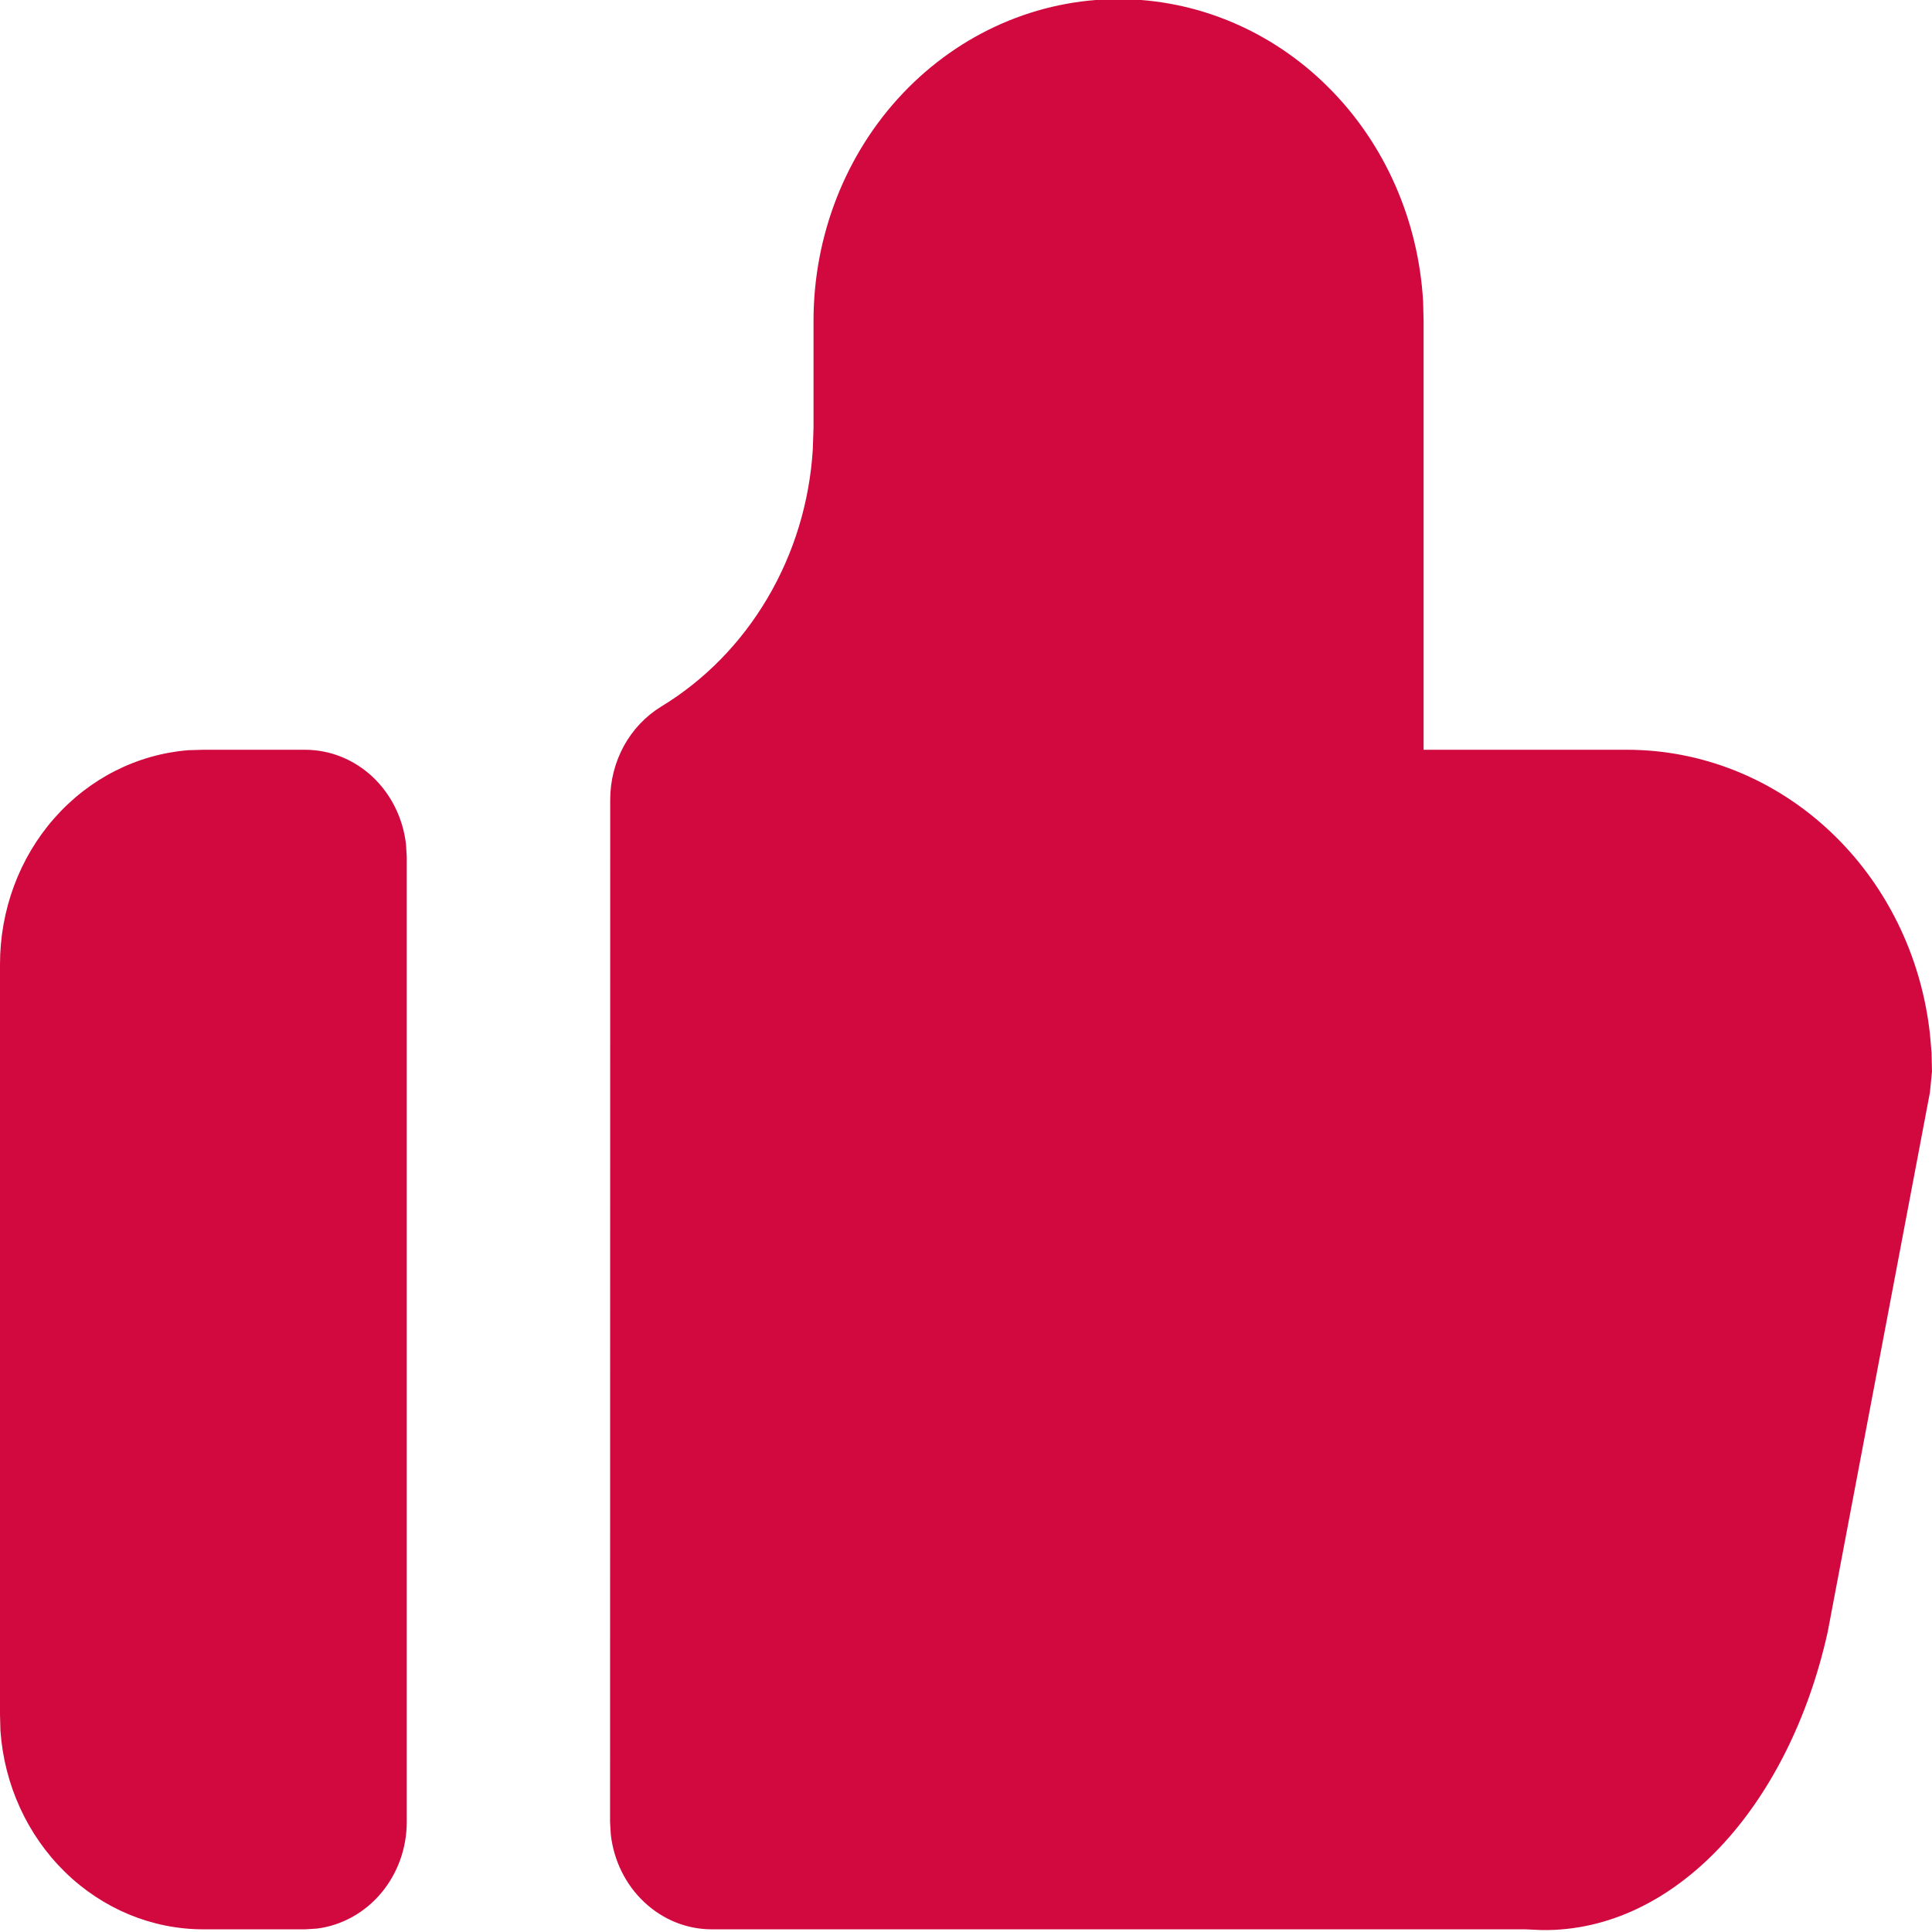 <?xml version="1.0" encoding="UTF-8"?> <svg xmlns="http://www.w3.org/2000/svg" width="13" height="13" viewBox="0 0 13 13" fill="none"><path d="M7.526 -0.006C8.05 -0.006 8.554 0.205 8.935 0.584C9.316 0.962 9.545 1.48 9.576 2.032L9.579 2.159V5.045H10.947C11.45 5.045 11.936 5.239 12.312 5.592C12.688 5.944 12.928 6.43 12.986 6.957L12.997 7.082L13 7.209L12.986 7.351L12.298 10.982C12.037 12.155 11.27 12.999 10.375 12.987L10.263 12.982H4.789C4.622 12.982 4.46 12.917 4.335 12.799C4.21 12.682 4.13 12.52 4.11 12.345L4.105 12.26L4.106 5.38C4.106 5.253 4.138 5.129 4.198 5.019C4.258 4.91 4.344 4.819 4.448 4.755C4.74 4.578 4.986 4.327 5.164 4.025C5.342 3.724 5.447 3.38 5.469 3.026L5.474 2.88V2.159C5.474 1.585 5.69 1.034 6.075 0.628C6.46 0.222 6.982 -0.006 7.526 -0.006ZM2.053 5.045C2.22 5.045 2.382 5.11 2.507 5.227C2.632 5.345 2.712 5.506 2.732 5.682L2.737 5.766V12.26C2.737 12.437 2.675 12.607 2.564 12.739C2.453 12.871 2.299 12.956 2.133 12.977L2.053 12.982H1.368C1.023 12.982 0.691 12.844 0.438 12.597C0.184 12.349 0.029 12.01 0.003 11.647L6.86044e-08 11.539V6.488C-0 6.124 0.13 5.773 0.365 5.506C0.6 5.239 0.922 5.076 1.266 5.048L1.368 5.045H2.053Z" fill="#D2093F"></path></svg> 